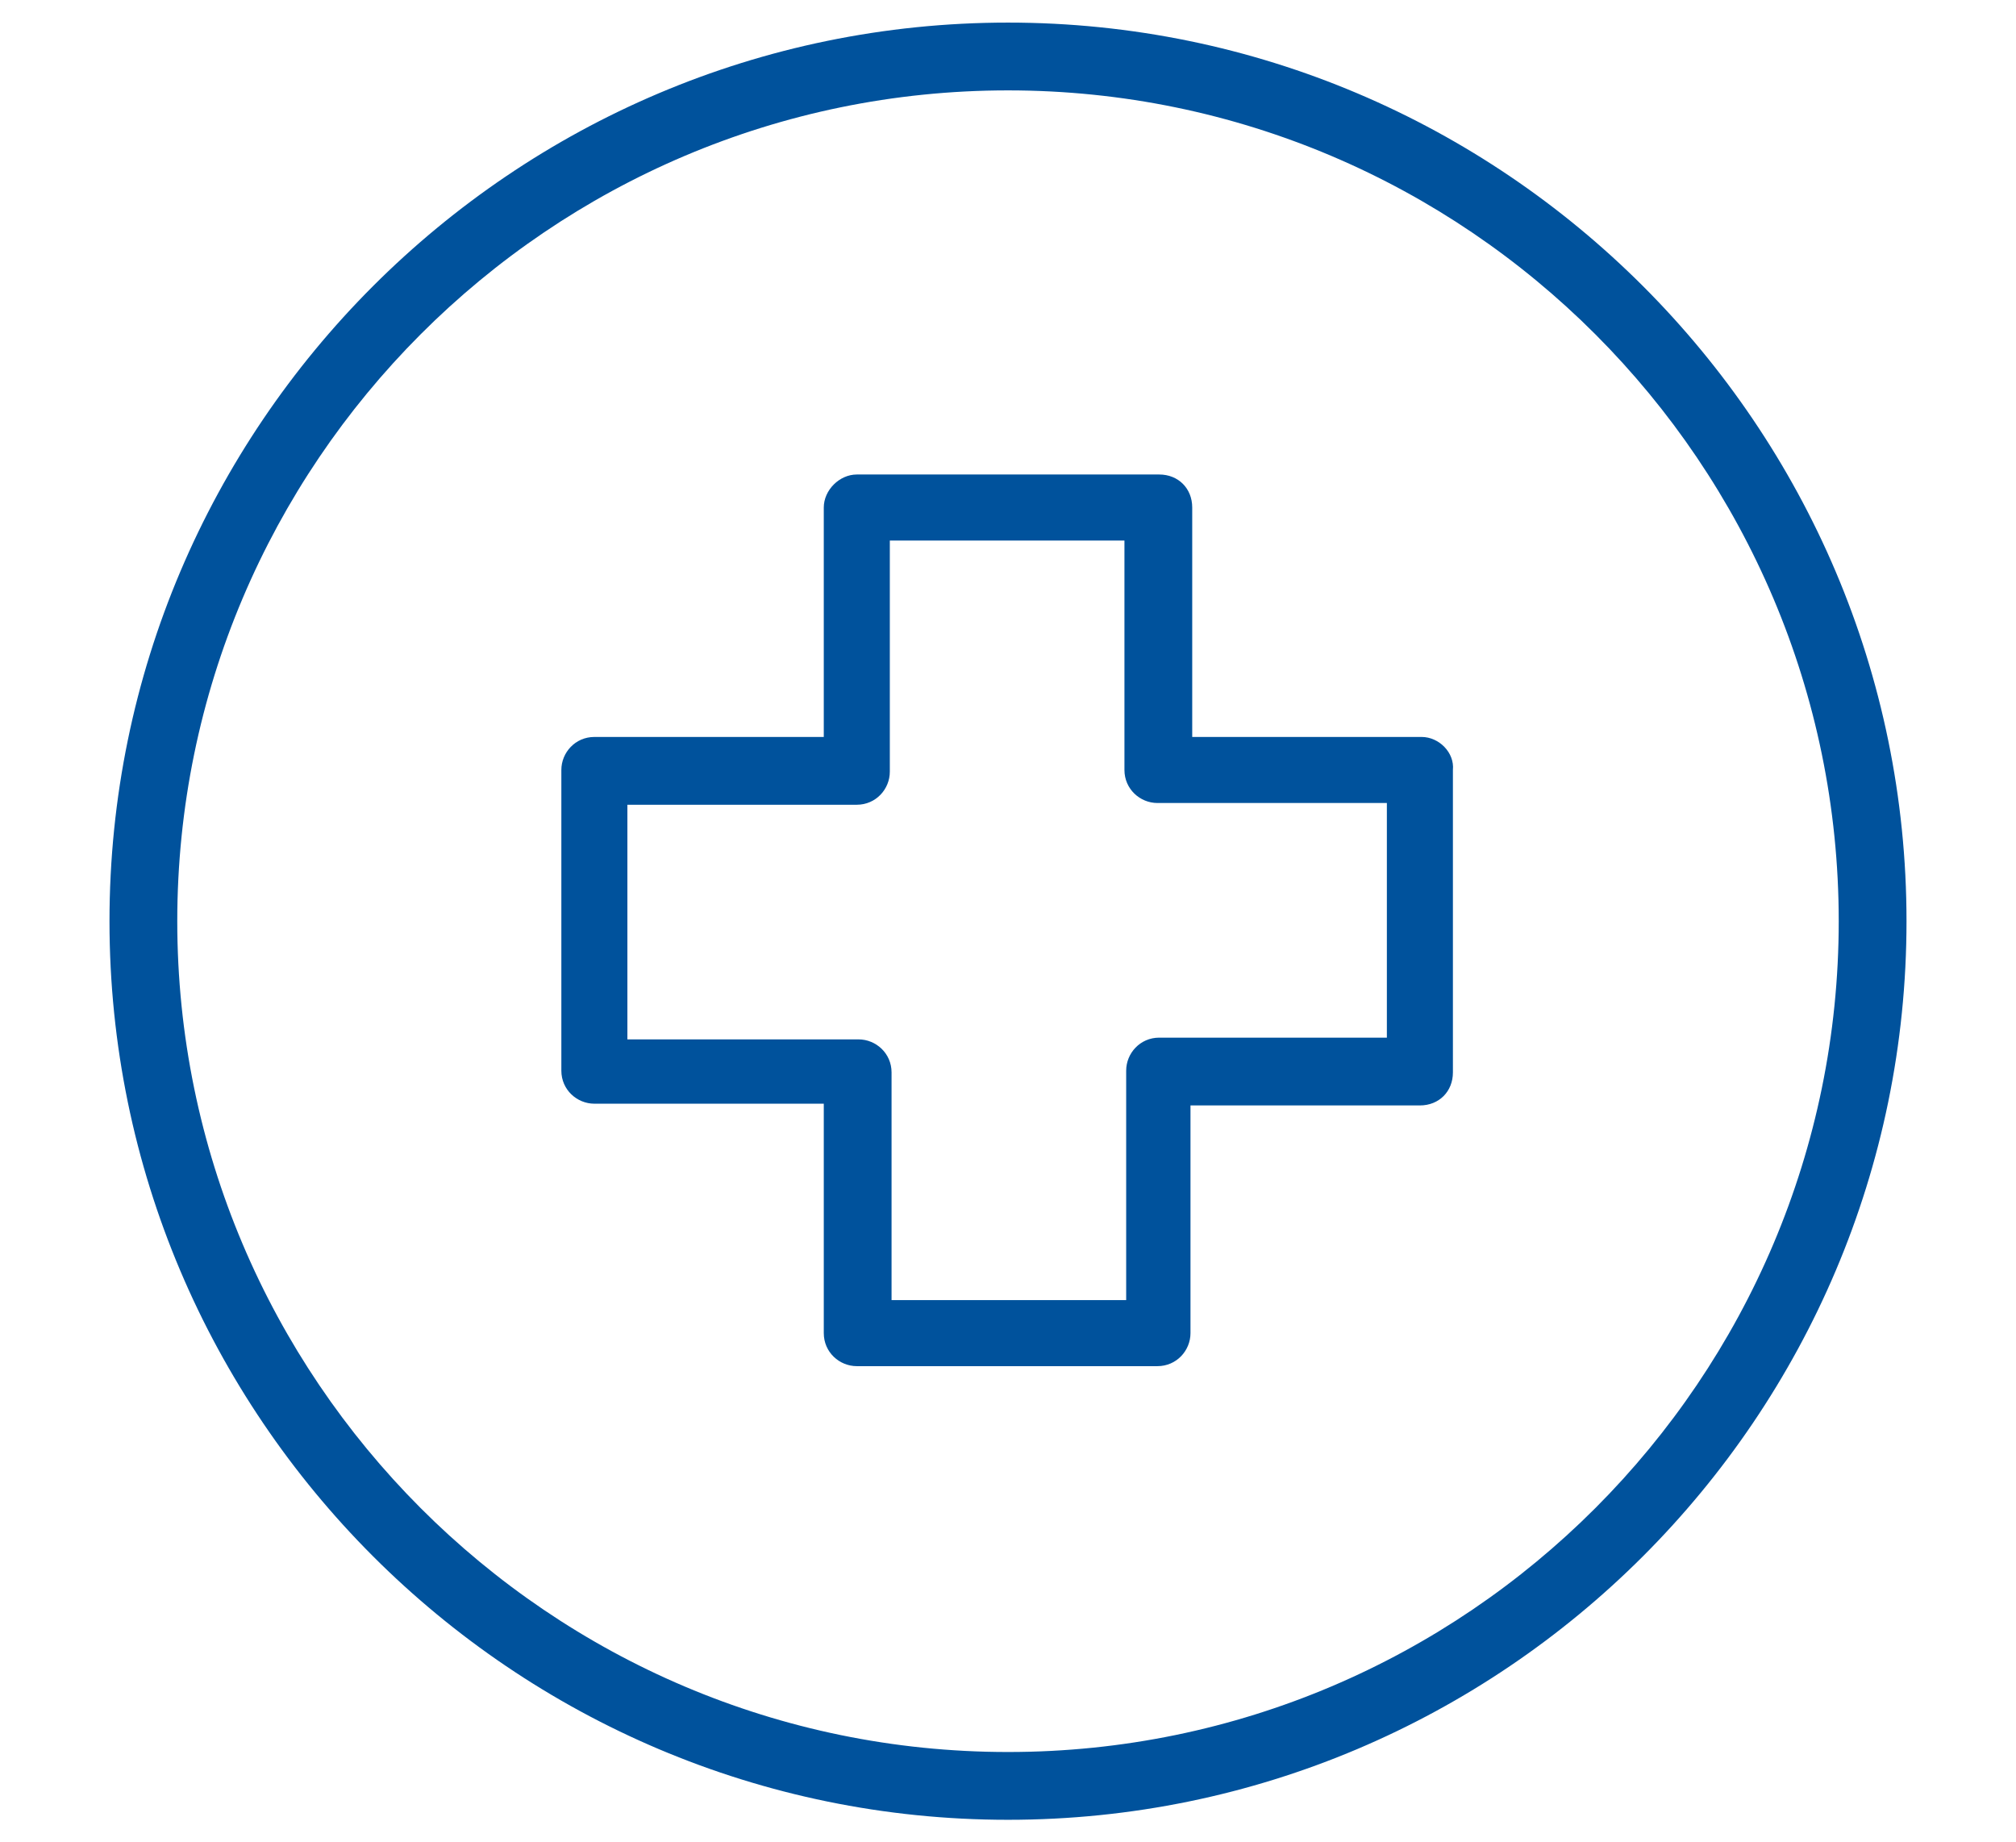<?xml version="1.0" encoding="utf-8"?>
<!-- Generator: Adobe Illustrator 26.2.1, SVG Export Plug-In . SVG Version: 6.00 Build 0)  -->
<svg version="1.1" id="Layer_1" xmlns="http://www.w3.org/2000/svg" xmlns:xlink="http://www.w3.org/1999/xlink" x="0px" y="0px"
	 viewBox="0 0 116 106" style="enable-background:new 0 0 116 106;" xml:space="preserve">
<style type="text/css">
	.st0{fill:#00529C;}
	.st1{fill:#FFFFFF;stroke:#00529C;stroke-width:3.25;stroke-linecap:round;stroke-linejoin:round;stroke-miterlimit:10;}
</style>
<g>
	<g>
		<path class="st0" d="M58,1.3C29.5,1.3,6.3,24.5,6.3,53s23.2,51.7,51.7,51.7s51.7-23.2,51.7-51.7S86.5,1.3,58,1.3z M58,100.8
			c-26.4,0-47.8-21.5-47.8-47.8S31.6,5.2,58,5.2s47.8,21.5,47.8,47.8S84.4,100.8,58,100.8z"/>
	</g>
	<g>
		<path class="st0" d="M81.8,42.4H68.6V29.2c0-1.1-0.8-1.9-1.9-1.9H49.3c-1,0-1.9,0.9-1.9,1.9v13.2H34.2c-1.1,0-1.9,0.9-1.9,1.9
			v17.3c0,1.1,0.9,1.9,1.9,1.9h13.2v13.2c0,1.1,0.9,1.9,1.9,1.9h17.3c1.1,0,1.9-0.9,1.9-1.9V63.6h13.2c1.1,0,1.9-0.8,1.9-1.9V44.3
			C83.7,43.3,82.8,42.4,81.8,42.4z M79.9,59.7H66.7c-1.1,0-1.9,0.9-1.9,1.9v13.2H51.3V61.7c0-1.1-0.9-1.9-1.9-1.9H36.1V46.3h13.2
			c1.1,0,1.9-0.9,1.9-1.9V31.1h13.5v13.2c0,1.1,0.9,1.9,1.9,1.9h13.2V59.7z"/>
	</g>
</g>
</svg>
